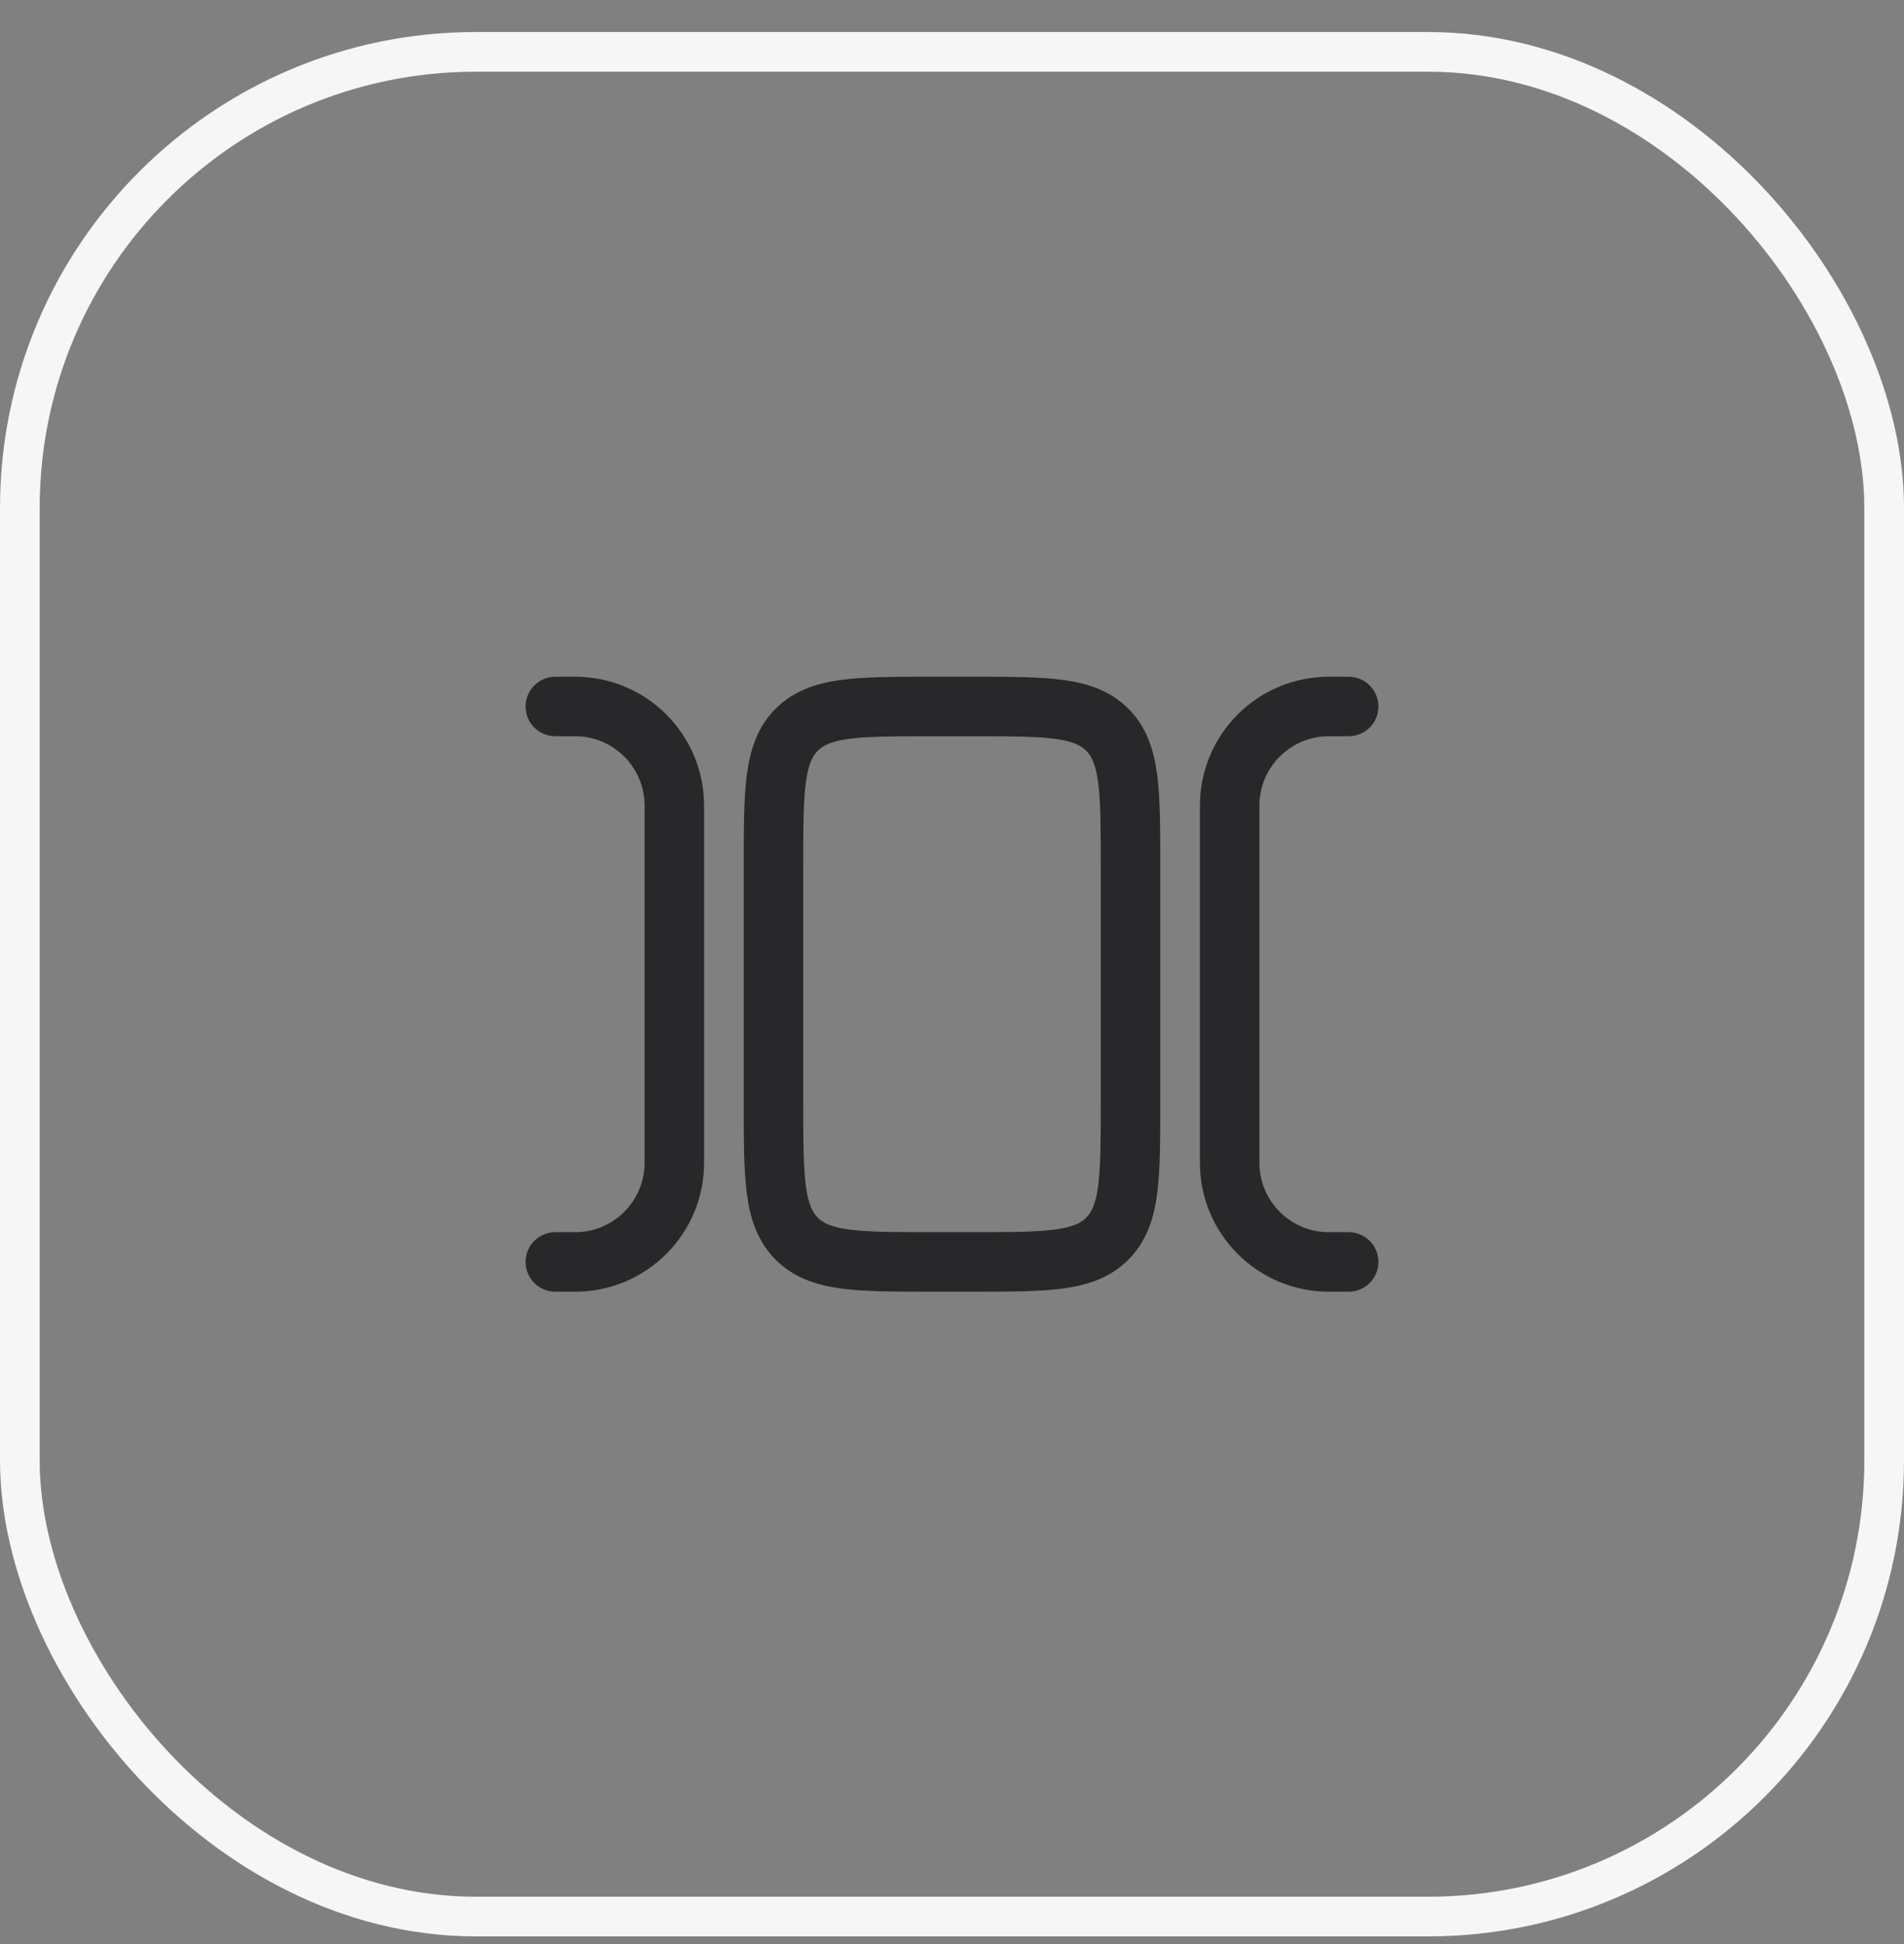 <?xml version="1.0" encoding="UTF-8"?> <svg xmlns="http://www.w3.org/2000/svg" width="48" height="49" viewBox="0 0 48 49" fill="none"><rect x="0" y="0" width="48" height="49" fill="#808080" stroke="none"/><rect x="0.5" y="1.307" width="47" height="47" rx="11.5" stroke="#F6F6F6"></rect><path fill-rule="evenodd" clip-rule="evenodd" d="M23.448 17.057L24.552 17.057C25.451 17.057 26.2 17.057 26.794 17.137C27.422 17.221 27.989 17.407 28.445 17.862C28.9 18.318 29.086 18.884 29.17 19.512C29.25 20.107 29.25 20.856 29.25 21.755V27.859C29.25 28.757 29.25 29.506 29.17 30.101C29.086 30.729 28.9 31.296 28.445 31.751C27.989 32.207 27.422 32.392 26.794 32.477C26.2 32.557 25.451 32.557 24.552 32.557H23.448C22.549 32.557 21.8 32.557 21.206 32.477C20.578 32.392 20.011 32.207 19.555 31.751C19.1 31.296 18.914 30.729 18.83 30.101C18.75 29.506 18.75 28.757 18.75 27.859L18.75 21.755C18.75 20.856 18.75 20.107 18.83 19.512C18.914 18.884 19.1 18.318 19.555 17.862C20.011 17.407 20.578 17.221 21.206 17.137C21.8 17.057 22.549 17.057 23.448 17.057ZM21.405 18.623C20.944 18.685 20.746 18.792 20.616 18.923C20.486 19.053 20.379 19.251 20.317 19.712C20.252 20.195 20.25 20.843 20.25 21.807L20.25 27.807C20.25 28.771 20.252 29.418 20.317 29.901C20.379 30.363 20.486 30.56 20.616 30.691C20.746 30.821 20.944 30.928 21.405 30.99C21.888 31.055 22.536 31.057 23.5 31.057H24.5C25.464 31.057 26.112 31.055 26.595 30.99C27.056 30.928 27.254 30.821 27.384 30.691C27.514 30.56 27.621 30.363 27.683 29.901C27.748 29.418 27.75 28.771 27.75 27.807V21.807C27.75 20.843 27.748 20.195 27.683 19.712C27.621 19.251 27.514 19.053 27.384 18.923C27.254 18.792 27.056 18.685 26.595 18.623C26.112 18.558 25.464 18.557 24.5 18.557H23.5C22.536 18.557 21.888 18.558 21.405 18.623Z" fill="#28282A"></path><path fill-rule="evenodd" clip-rule="evenodd" d="M33.5 18.557C32.533 18.557 31.75 19.34 31.75 20.307L31.75 29.307C31.75 30.273 32.533 31.057 33.5 31.057H34C34.414 31.057 34.75 31.392 34.75 31.807C34.75 32.221 34.414 32.557 34 32.557H33.5C31.705 32.557 30.25 31.102 30.25 29.307L30.25 20.307C30.25 18.512 31.705 17.057 33.5 17.057H34C34.414 17.057 34.75 17.392 34.75 17.807C34.75 18.221 34.414 18.557 34 18.557H33.5Z" fill="#28282A"></path><path fill-rule="evenodd" clip-rule="evenodd" d="M13.25 17.807C13.25 17.392 13.586 17.057 14 17.057H14.5C16.295 17.057 17.75 18.512 17.75 20.307L17.75 29.307C17.75 31.102 16.295 32.557 14.5 32.557H14C13.586 32.557 13.25 32.221 13.25 31.807C13.25 31.392 13.586 31.057 14 31.057H14.5C15.466 31.057 16.25 30.273 16.25 29.307L16.25 20.307C16.25 19.34 15.466 18.557 14.5 18.557H14C13.586 18.557 13.25 18.221 13.25 17.807Z" fill="#28282A"></path></svg> 